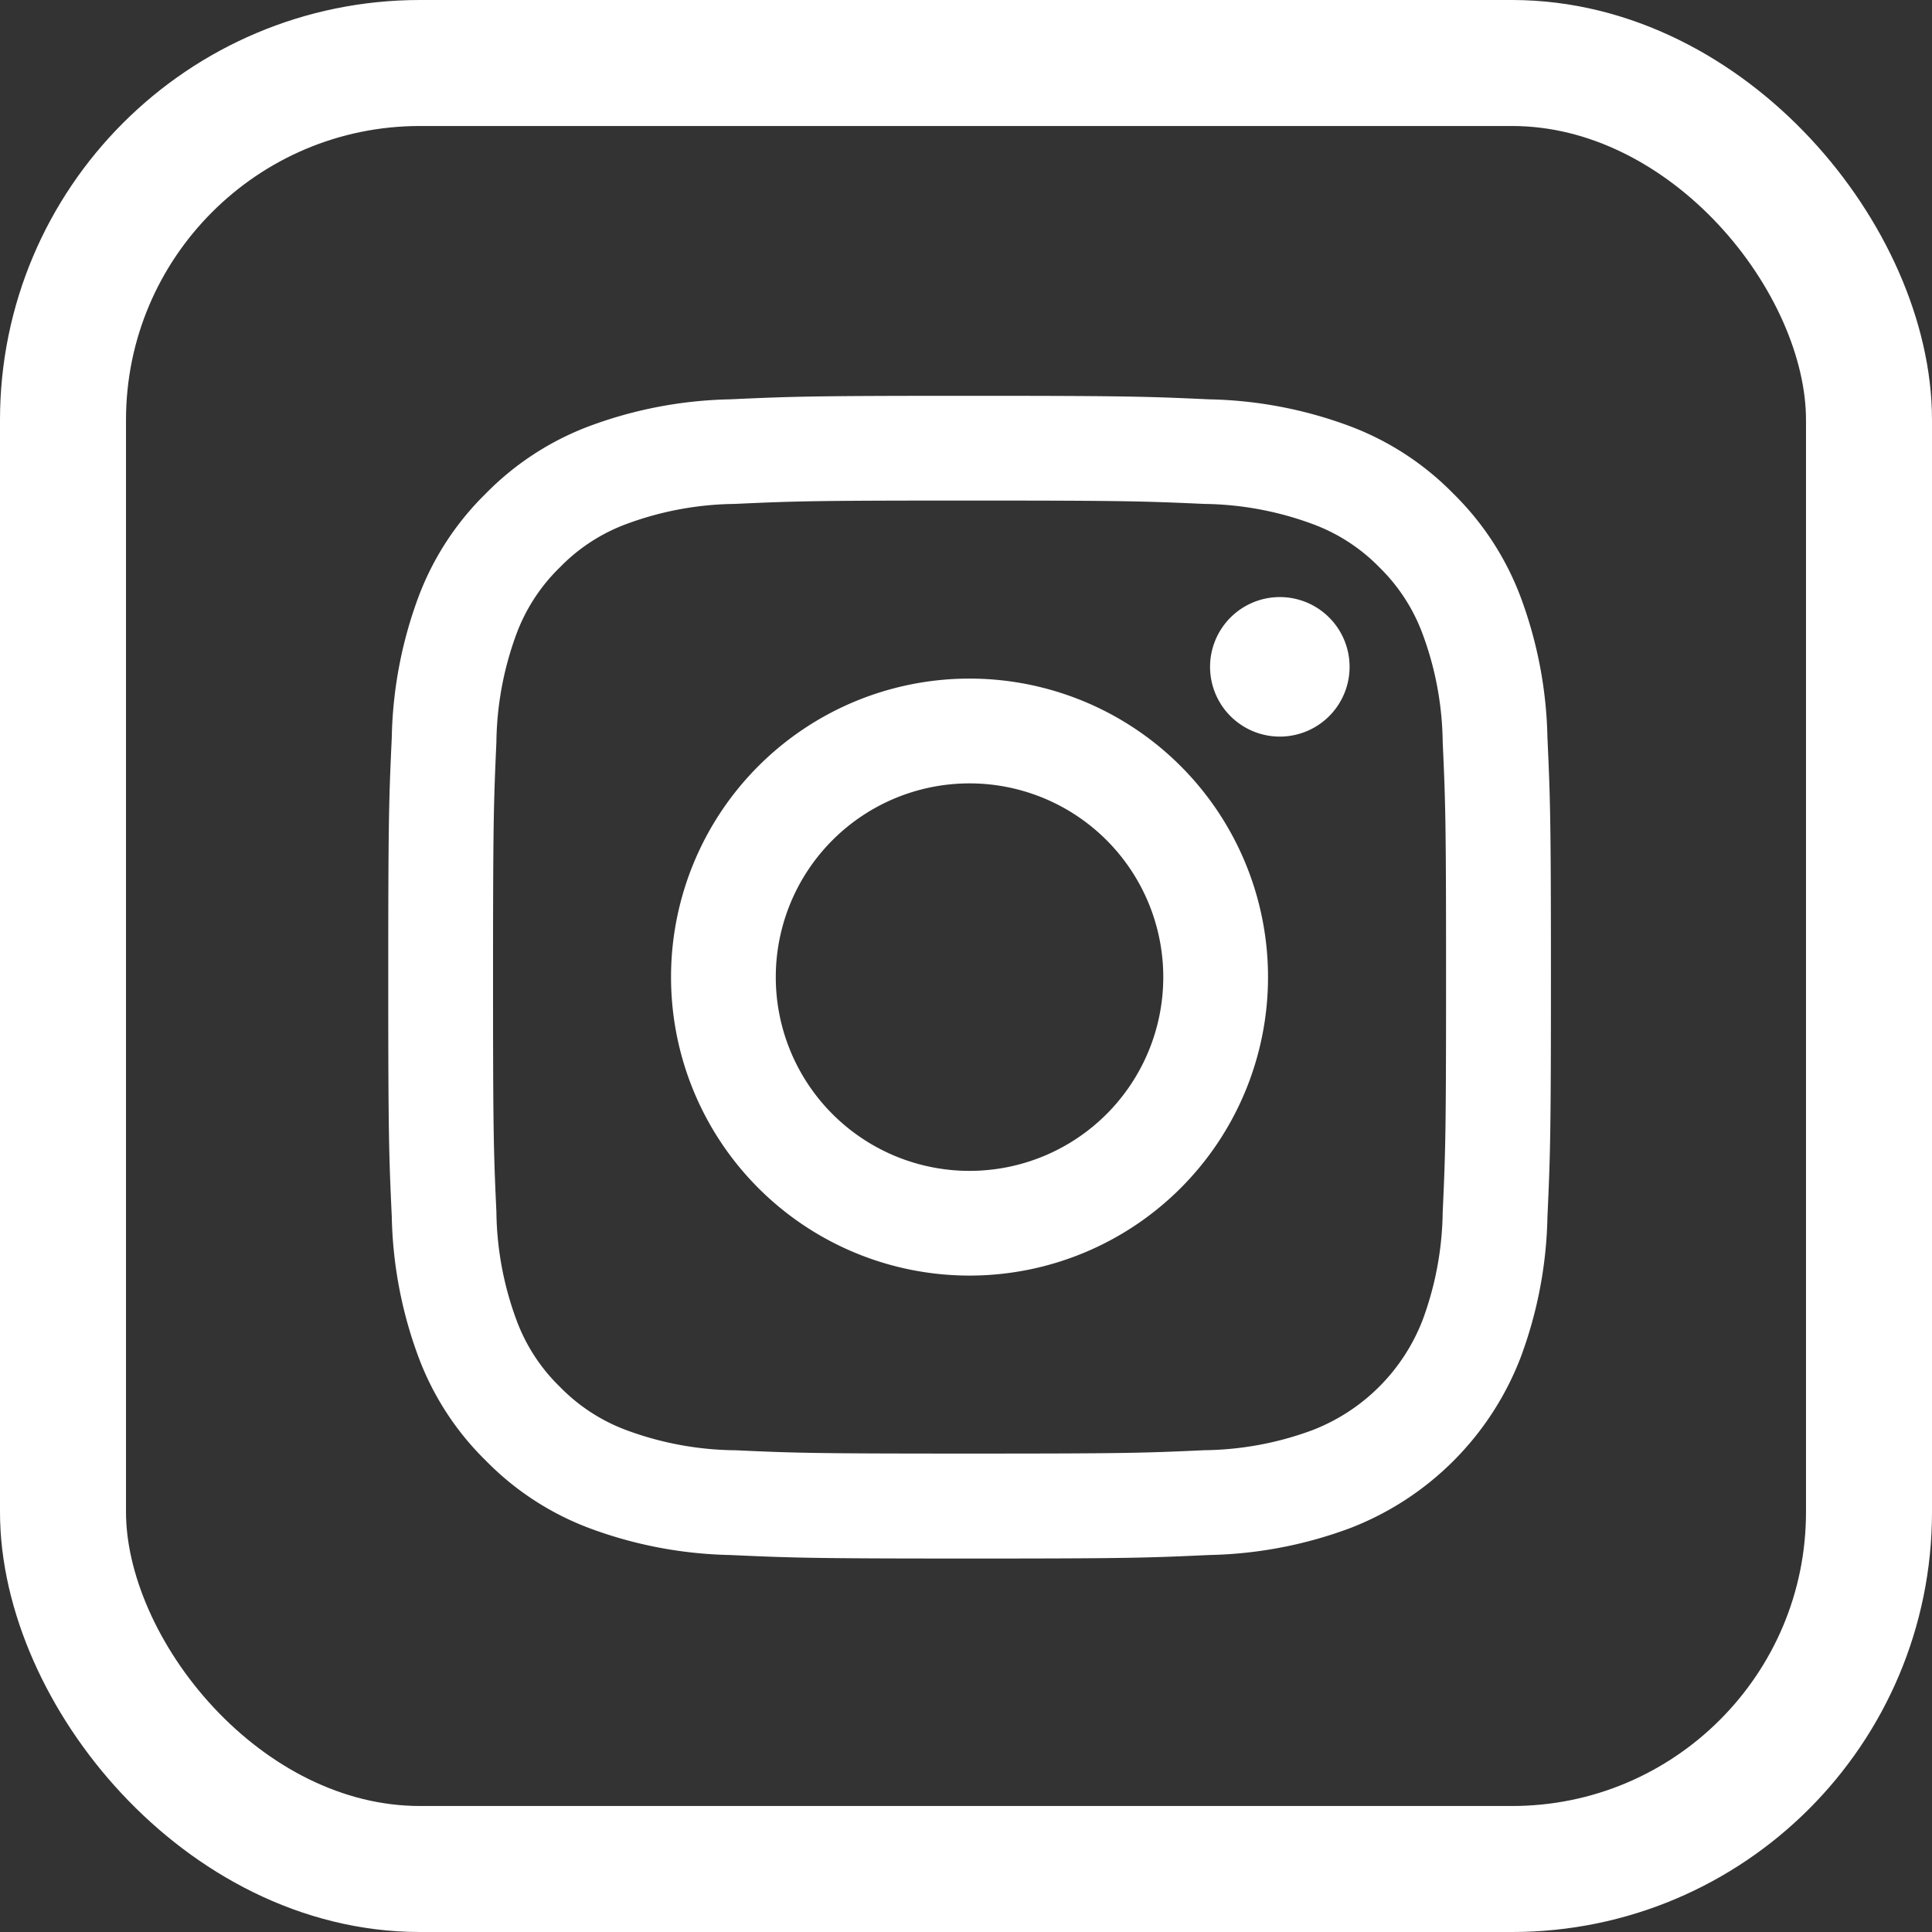 <svg xmlns="http://www.w3.org/2000/svg" width="46" height="46" viewBox="0 0 46 46">
	<rect x="0" y="0" width="46" height="46" fill="#333333" stroke="none"/>
	<g id="Group_1308" data-name="Group 1308" transform="translate(-81 -6889)">
		<path id="_073648578491af67fdc6a37bce022a16" data-name="073648578491af67fdc6a37bce022a16" d="M9.227,13.84a4.613,4.613,0,1,1,4.613,4.614A4.613,4.613,0,0,1,9.227,13.84m-2.494,0A7.107,7.107,0,1,0,13.84,6.733,7.107,7.107,0,0,0,6.733,13.84M19.567,6.452a1.661,1.661,0,1,0,1.661-1.66,1.662,1.662,0,0,0-1.661,1.66M8.248,25.106a7.645,7.645,0,0,1-2.57-.476,4.3,4.3,0,0,1-1.592-1.035A4.278,4.278,0,0,1,3.051,22a7.645,7.645,0,0,1-.476-2.57c-.067-1.459-.08-1.9-.08-5.593s.015-4.133.08-5.593a7.681,7.681,0,0,1,.476-2.57A4.3,4.3,0,0,1,4.086,4.085,4.273,4.273,0,0,1,5.678,3.05a7.645,7.645,0,0,1,2.57-.476c1.459-.067,1.9-.08,5.592-.08s4.133.015,5.593.08A7.681,7.681,0,0,1,22,3.05,4.291,4.291,0,0,1,23.6,4.085,4.3,4.3,0,0,1,24.63,5.677a7.645,7.645,0,0,1,.476,2.57c.067,1.46.08,1.9.08,5.593s-.013,4.133-.08,5.593A7.674,7.674,0,0,1,24.63,22,4.582,4.582,0,0,1,22,24.629a7.645,7.645,0,0,1-2.57.476c-1.459.067-1.9.08-5.593.08s-4.133-.013-5.592-.08M8.134.084A10.152,10.152,0,0,0,4.775.727a6.791,6.791,0,0,0-2.452,1.6,6.773,6.773,0,0,0-1.6,2.452A10.152,10.152,0,0,0,.084,8.134C.016,9.61,0,10.082,0,13.84s.016,4.23.084,5.706a10.152,10.152,0,0,0,.643,3.359,6.767,6.767,0,0,0,1.6,2.452,6.787,6.787,0,0,0,2.452,1.6,10.158,10.158,0,0,0,3.359.643c1.477.067,1.947.084,5.706.084s4.23-.016,5.706-.084a10.152,10.152,0,0,0,3.359-.643,7.077,7.077,0,0,0,4.048-4.048,10.123,10.123,0,0,0,.643-3.359c.067-1.477.083-1.947.083-5.706s-.016-4.23-.083-5.706a10.152,10.152,0,0,0-.643-3.359,6.806,6.806,0,0,0-1.6-2.452,6.787,6.787,0,0,0-2.451-1.6A10.135,10.135,0,0,0,19.547.084C18.071.017,17.6,0,13.841,0S9.611.016,8.134.084" transform="translate(90.244 6898.424)" fill="#fff"/>
		<g id="Rectangle_1436" data-name="Rectangle 1436" transform="translate(81 6889)" fill="none" stroke="#fff" stroke-width="3">
			<rect width="46" height="46" rx="10" stroke="none"/>
			<rect x="1.5" y="1.5" width="43" height="43" rx="8.5" fill="none"/>
		</g>
	</g>
</svg>
